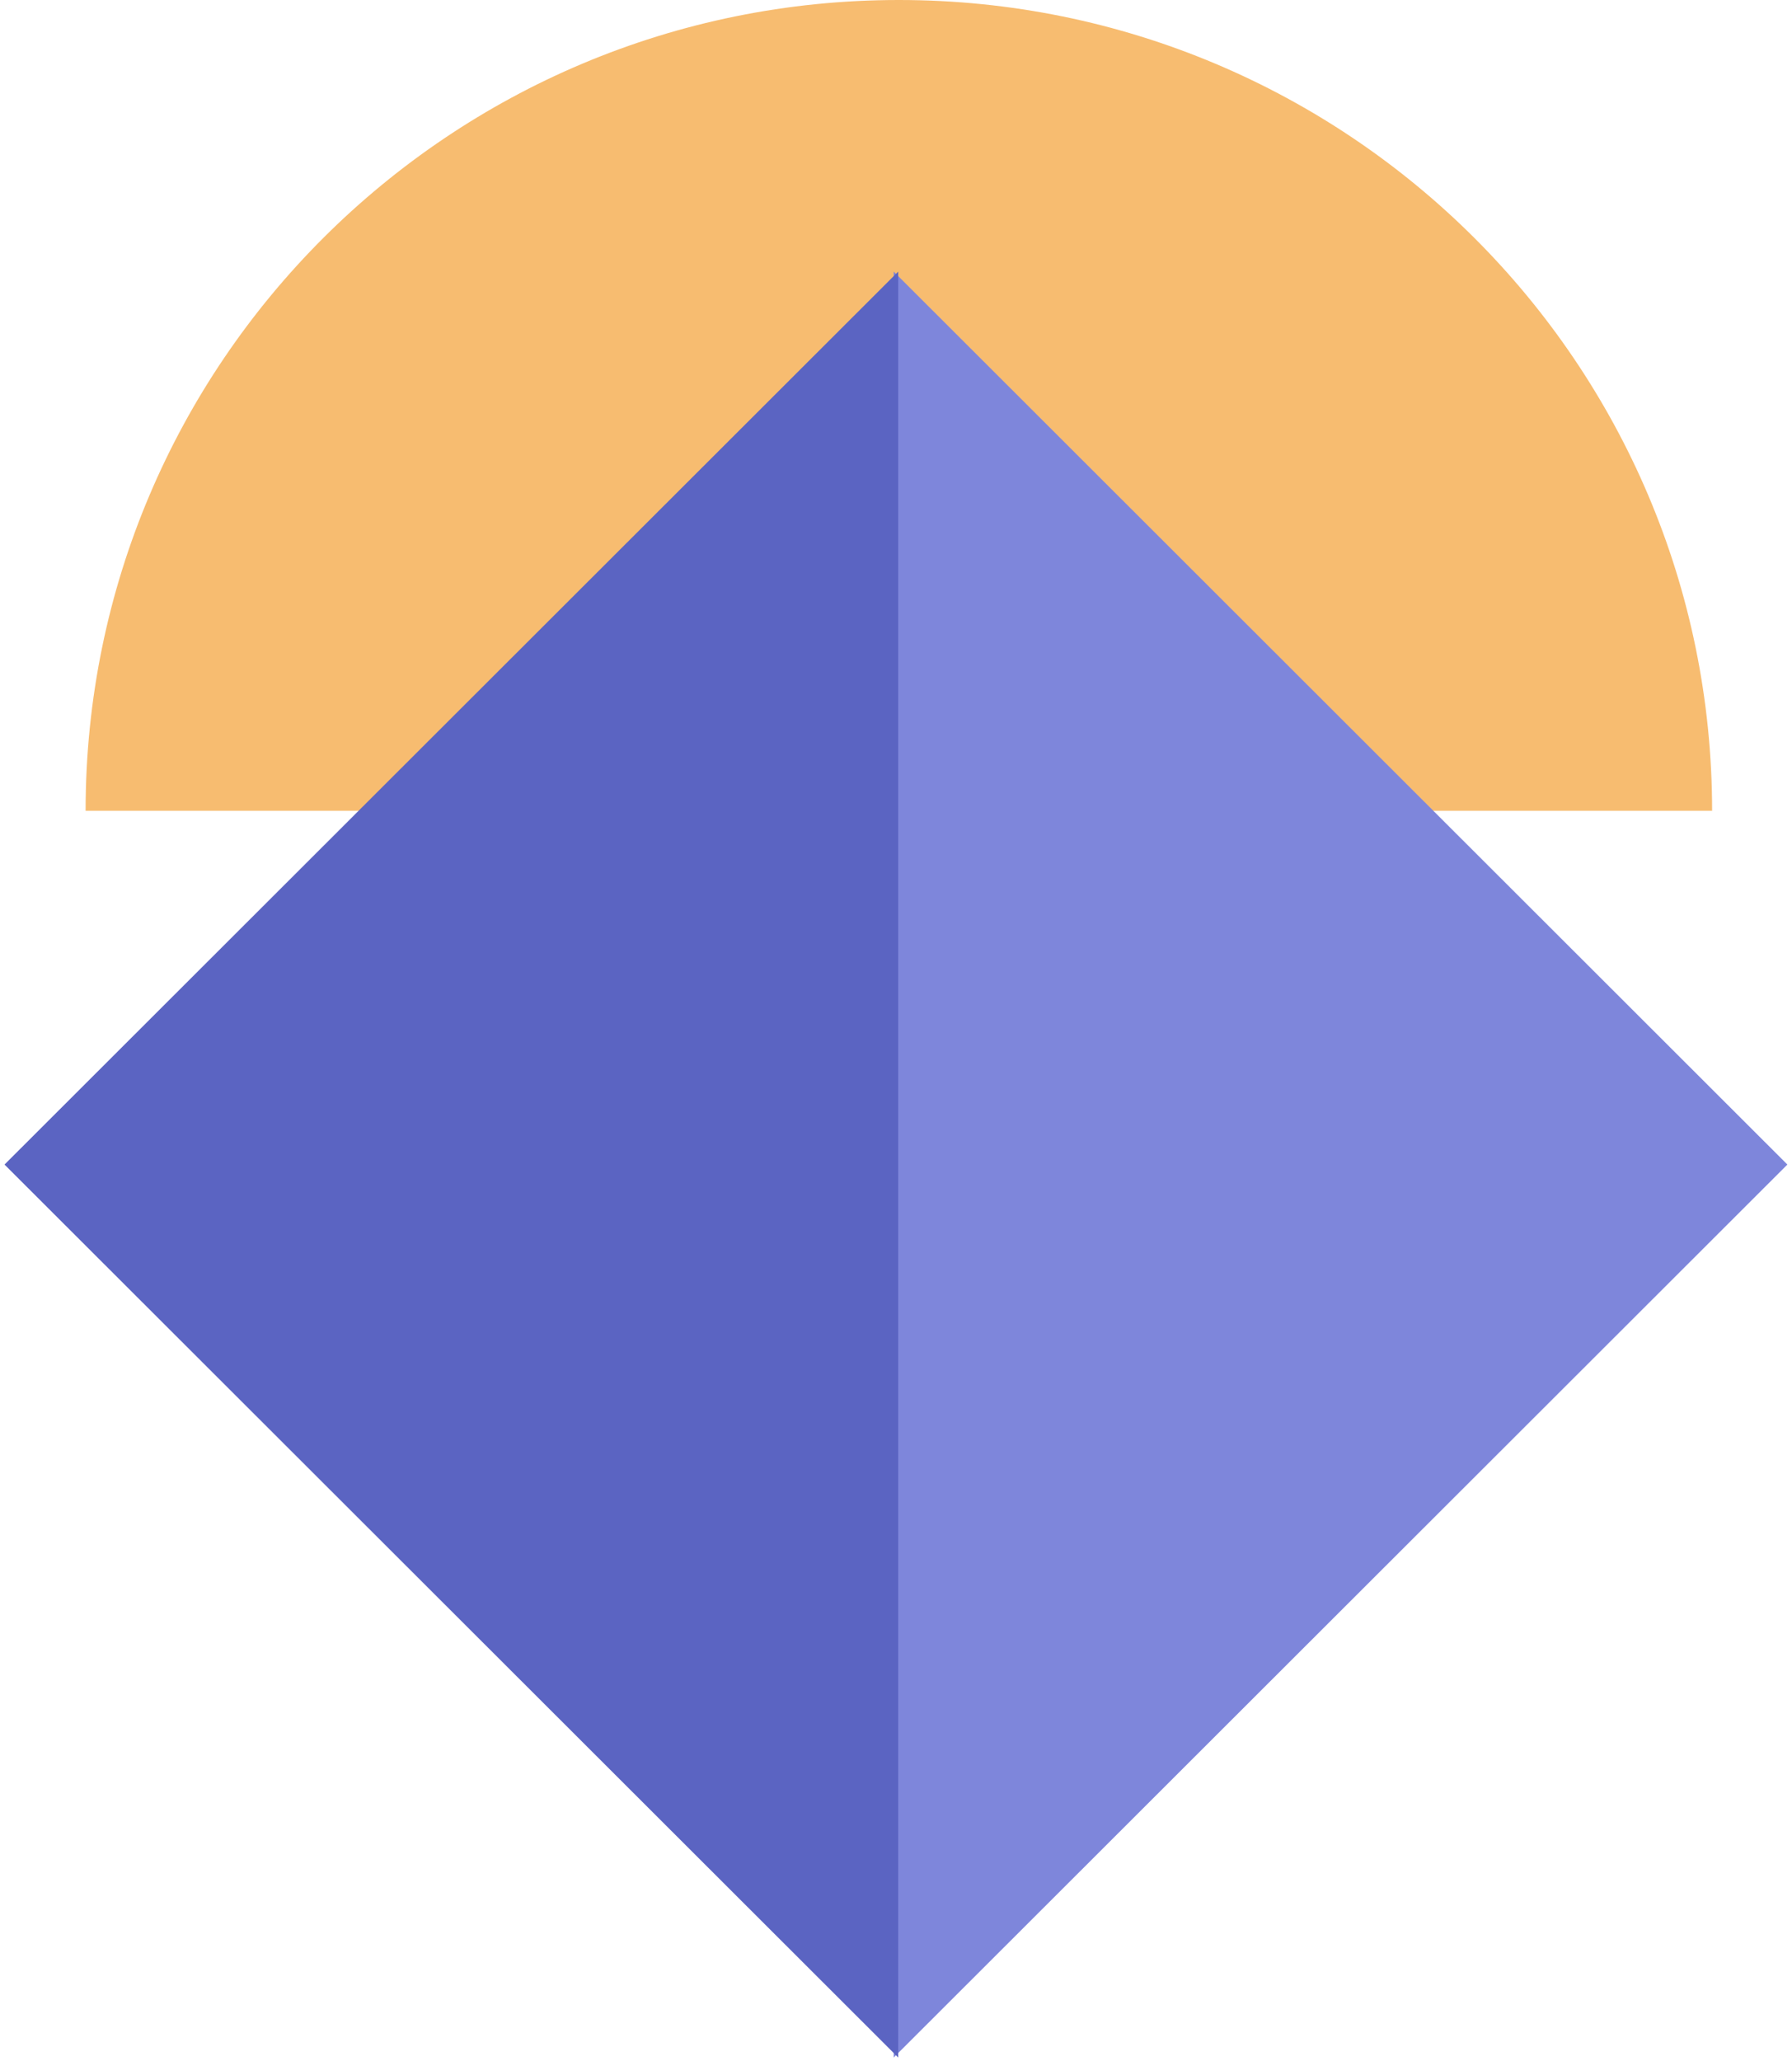 <?xml version="1.0" encoding="UTF-8"?>
<svg width="314px" height="361px" viewBox="0 0 314 361" version="1.1" xmlns="http://www.w3.org/2000/svg" xmlns:xlink="http://www.w3.org/1999/xlink">
    <title>A5B8072D-A0A2-4F20-B41E-223E8ACFE375</title>
    <g id="services" stroke="none" stroke-width="1" fill="none" fill-rule="evenodd">
        <g id="FIT-managed-services" transform="translate(-1078, -184)">
            <g id="managed-services-decorative-graphic" transform="translate(1078, 184)">
                <path d="M300,142 C300,63.576 236.201,0 157.5,0 C78.799,0 15,63.576 15,142 L300,142 Z" id="semi-circle" fill="#F7BC70"></path>
                <polygon id="right-triangle" fill="#7E86DB" transform="translate(156.695, 203.967) scale(-1, -1) rotate(-315) translate(-156.695, -203.967) " points="46.174 93.307 267.356 314.488 46.035 314.628"></polygon>
                <polygon id="left-triangle" fill="#5B64C2" transform="translate(157.289, 203.967) scale(1, -1) rotate(-315) translate(-157.289, -203.967) " points="46.768 93.307 267.949 314.488 46.628 314.628"></polygon>
            </g>
        </g>
    </g>
</svg>